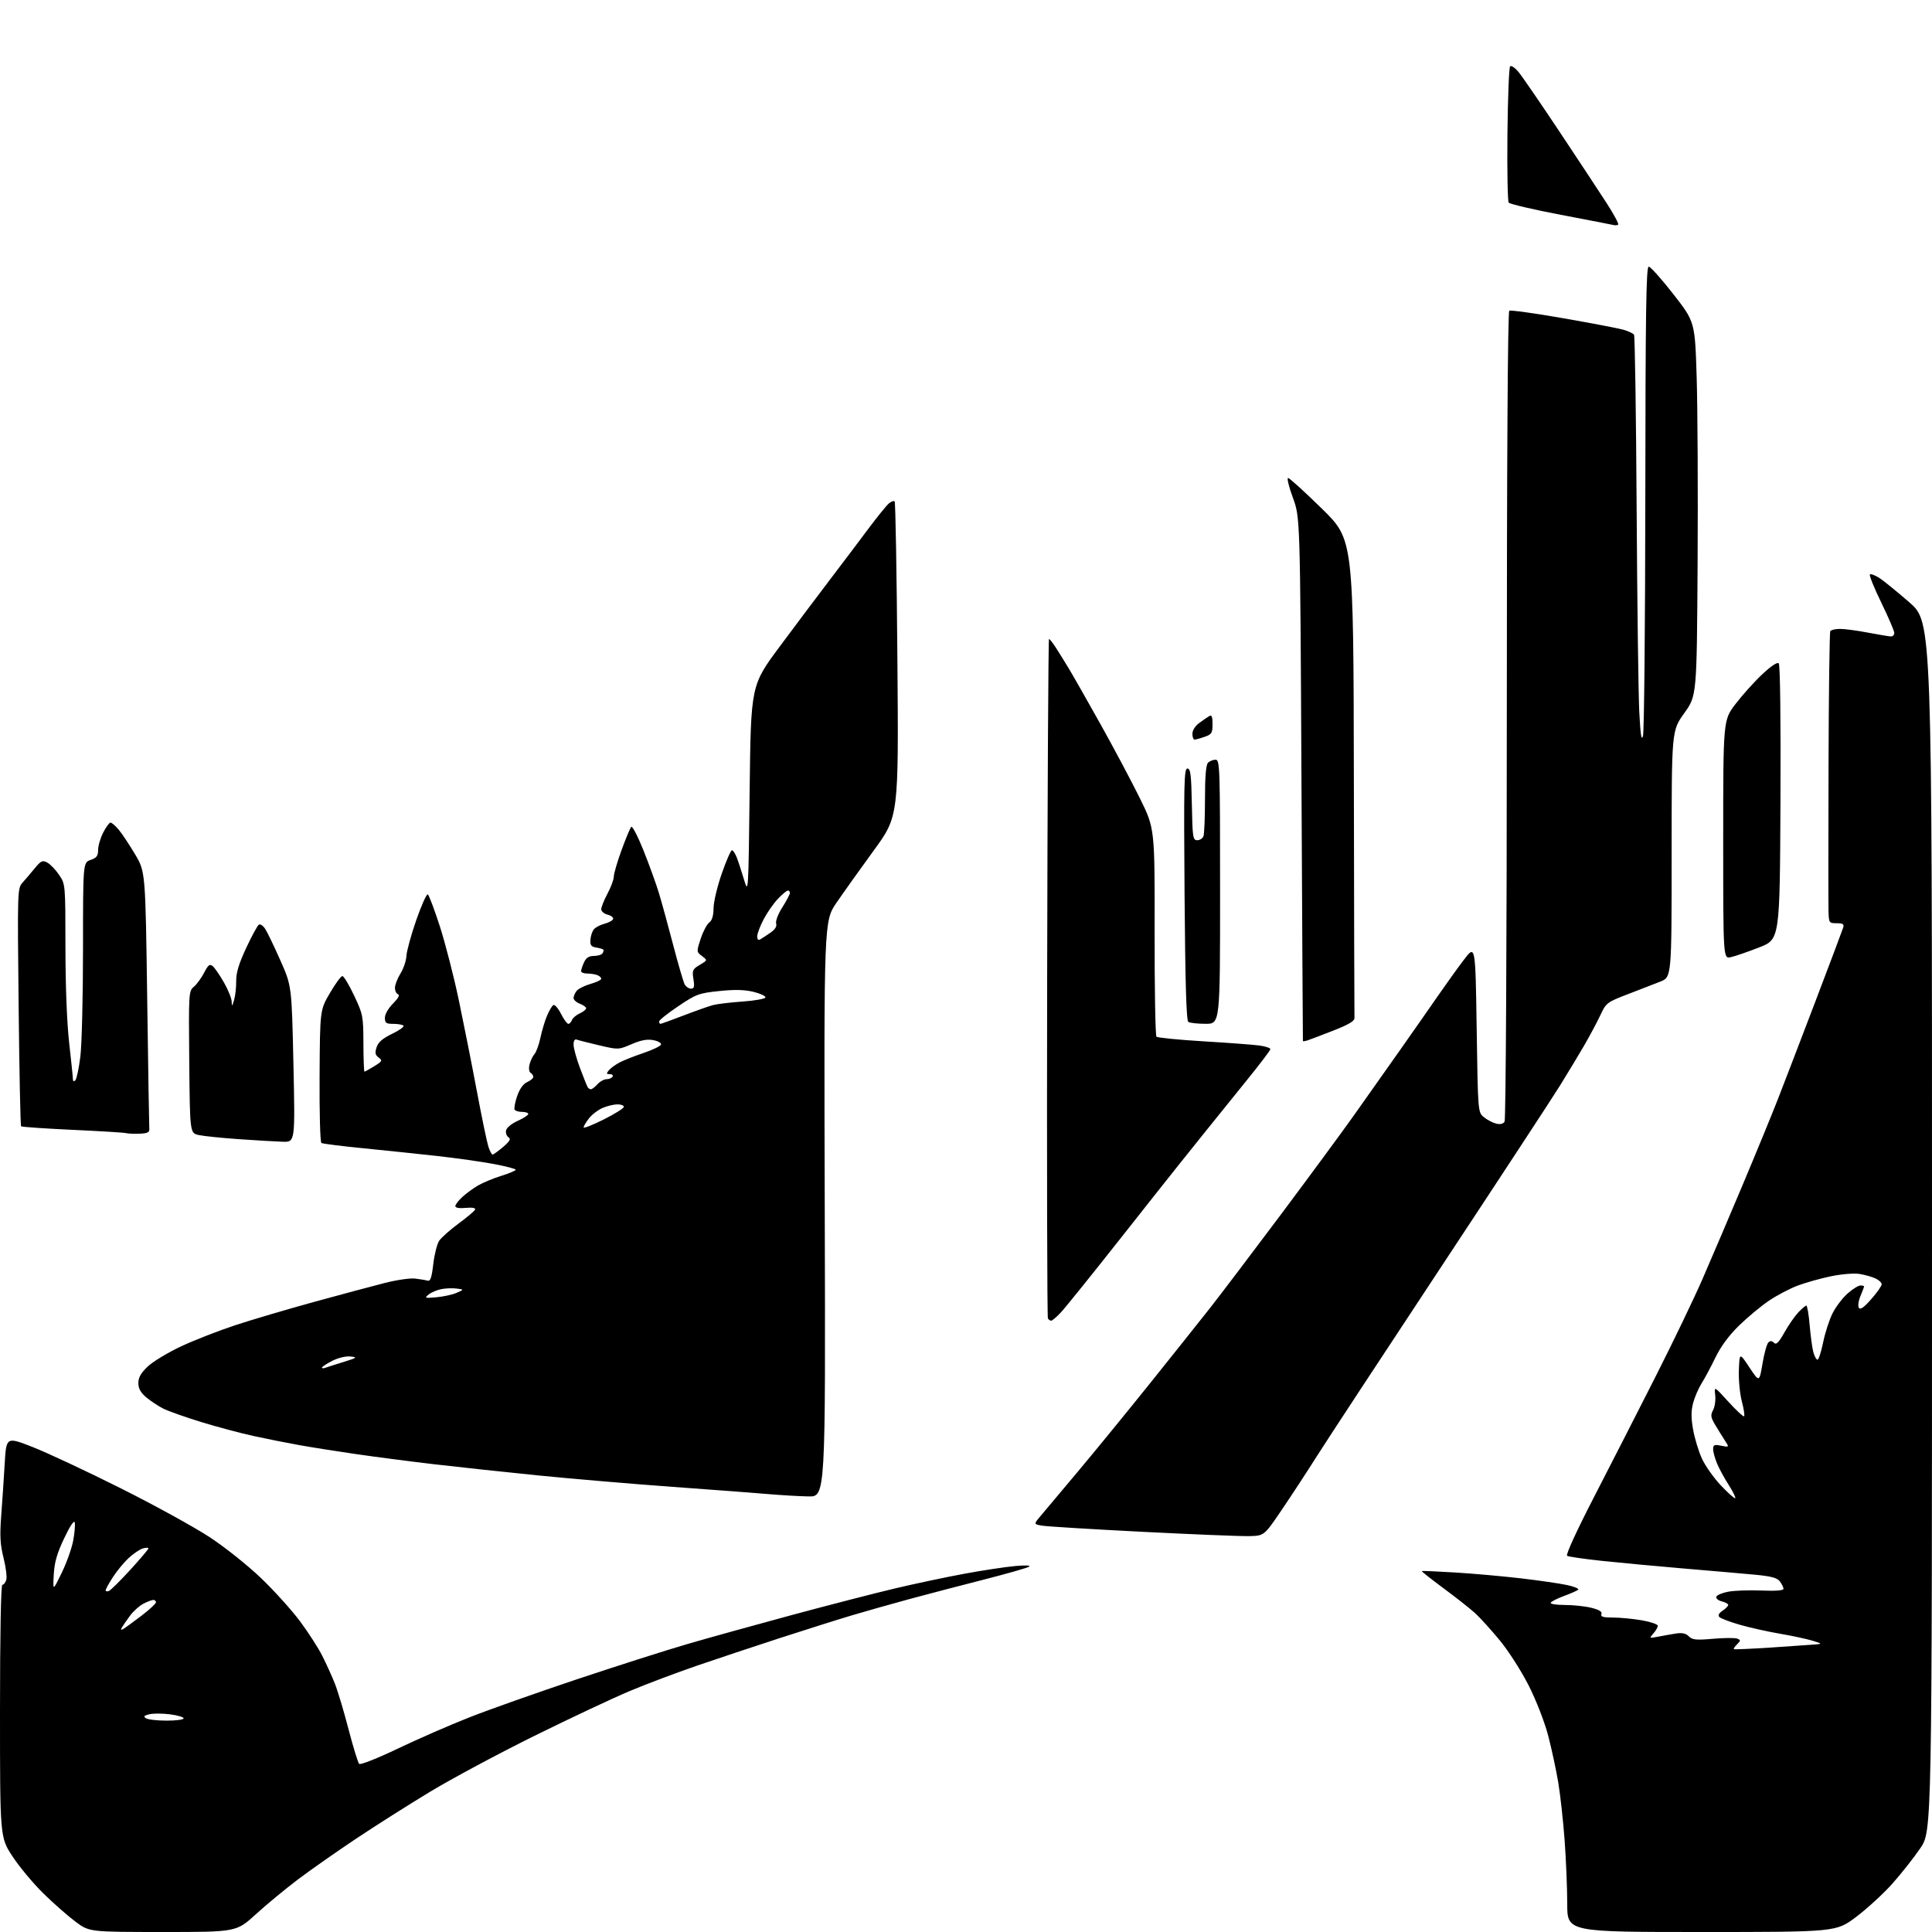 <?xml version="1.0" encoding="UTF-8" standalone="no"?>
<svg 
  version="1.1" 
  xmlns="http://www.w3.org/2000/svg" 
  xmlns:xlink="http://www.w3.org/1999/xlink" 
  xmlns:svg="http://www.w3.org/2000/svg"
  xmlns:rdf="http://www.w3.org/1999/02/22-rdf-syntax-ns#"
  xmlns:cc="http://creativecommons.org/ns#"
  xmlns:dc="http://purl.org/dc/elements/1.1/"
  viewBox="0 0 768 768"
  width="768"
  height="768"
>
<style>svg {background-color: white; }</style>"
<path stroke="none" fill="black" fill-rule="evenodd" d="M64.73,768.00C35.50,767.99 35.50,767.99 30.00,763.89C26.98,761.63 21.22,756.57 17.22,752.64C13.21,748.71 7.70,742.10 4.97,737.94C0.00,730.38 0.00,730.38 0.00,680.19C0.00,649.82 0.37,630.00 0.93,630.00C1.45,630.00 2.15,629.12 2.49,628.04C2.83,626.96 2.35,623.04 1.42,619.33C0.07,613.94 -0.12,610.56 0.48,602.54C0.90,597.02 1.53,587.69 1.87,581.81C2.50,571.12 2.50,571.12 13.00,575.23C18.78,577.49 34.52,584.86 48.00,591.62C61.48,598.37 77.45,607.16 83.50,611.15C89.59,615.16 98.70,622.44 103.90,627.45C109.08,632.43 115.98,640.08 119.25,644.46C122.51,648.84 126.50,655.03 128.11,658.21C129.72,661.40 131.97,666.37 133.11,669.25C134.26,672.14 136.71,680.31 138.55,687.41C140.40,694.51 142.30,700.70 142.77,701.17C143.25,701.65 150.02,698.98 158.07,695.13C166.00,691.33 178.85,685.72 186.61,682.67C194.37,679.61 213.50,672.84 229.11,667.62C244.73,662.40 264.48,656.09 273.00,653.61C281.52,651.12 300.43,645.88 315.00,641.94C329.57,638.01 348.02,633.26 356.00,631.37C363.98,629.49 376.35,626.87 383.50,625.56C390.65,624.24 399.65,622.88 403.50,622.53C407.89,622.14 409.94,622.24 409.00,622.82C408.18,623.32 400.07,625.62 391.00,627.94C381.93,630.25 368.65,633.72 361.50,635.66C354.35,637.60 344.00,640.52 338.50,642.17C333.00,643.81 320.18,647.86 310.00,651.16C299.82,654.47 284.98,659.41 277.00,662.15C269.02,664.89 257.10,669.38 250.50,672.14C243.90,674.90 226.80,682.94 212.50,690.00C198.20,697.07 179.53,707.07 171.00,712.23C162.47,717.38 149.20,725.80 141.50,730.94C133.80,736.08 123.43,743.34 118.46,747.09C113.50,750.84 105.95,757.07 101.70,760.95C93.96,768.00 93.96,768.00 64.73,768.00zM676.44,768.00C623.00,768.00 623.00,768.00 623.00,756.75C622.99,750.56 622.53,739.20 621.96,731.50C621.39,723.80 620.25,713.45 619.42,708.50C618.59,703.55 616.80,695.23 615.44,690.00C614.03,684.61 610.71,676.02 607.74,670.14C604.87,664.44 599.69,656.34 596.24,652.14C592.79,647.94 588.29,642.98 586.24,641.13C584.18,639.28 578.54,634.84 573.70,631.27C568.86,627.69 565.04,624.66 565.20,624.53C565.37,624.40 571.35,624.65 578.50,625.09C585.65,625.53 597.36,626.57 604.53,627.41C611.69,628.24 619.95,629.44 622.88,630.07C625.80,630.69 627.81,631.54 627.35,631.94C626.88,632.34 624.37,633.45 621.76,634.41C619.15,635.37 616.76,636.57 616.45,637.08C616.13,637.60 618.52,638.00 622.00,638.00C625.36,638.00 630.14,638.51 632.61,639.13C635.73,639.92 636.95,640.68 636.59,641.63C636.19,642.68 637.27,643.00 641.20,643.00C644.02,643.00 649.19,643.50 652.67,644.10C656.15,644.71 659.00,645.69 659.00,646.27C659.00,646.86 658.21,648.23 657.25,649.32C655.54,651.26 655.57,651.29 659.00,650.63C660.92,650.25 664.11,649.69 666.08,649.37C668.67,648.96 670.12,649.26 671.33,650.47C672.73,651.88 674.24,652.03 680.95,651.44C685.33,651.06 689.64,651.03 690.53,651.37C692.02,651.95 692.02,652.12 690.53,653.62C689.63,654.51 689.05,655.38 689.22,655.55C689.39,655.73 696.05,655.44 704.02,654.92C711.98,654.40 719.85,653.85 721.50,653.71C724.45,653.45 724.43,653.42 720.50,652.21C718.30,651.52 712.45,650.27 707.50,649.42C702.55,648.57 695.35,646.96 691.50,645.84C687.65,644.73 684.05,643.36 683.50,642.81C682.83,642.14 683.25,641.30 684.75,640.28C685.99,639.44 687.00,638.41 687.00,637.99C687.00,637.56 685.84,636.93 684.43,636.57C683.01,636.22 682.04,635.39 682.26,634.73C682.48,634.07 684.65,633.16 687.08,632.71C689.51,632.26 695.44,632.06 700.25,632.26C705.98,632.49 708.99,632.25 708.97,631.56C708.95,630.98 708.30,629.66 707.52,628.63C706.43,627.19 704.09,626.57 697.30,625.94C692.46,625.49 679.73,624.38 669.00,623.48C658.27,622.57 643.75,621.21 636.73,620.46C629.70,619.71 623.50,618.81 622.94,618.46C622.34,618.09 626.74,608.49 633.61,595.17C640.04,582.70 651.00,561.25 657.97,547.50C664.94,533.75 673.38,516.20 676.74,508.50C680.09,500.80 687.20,484.15 692.53,471.50C697.86,458.85 704.24,443.32 706.71,437.00C709.18,430.68 715.92,413.12 721.68,398.00C727.44,382.88 732.39,369.71 732.69,368.75C733.13,367.34 732.62,367.00 730.12,367.00C727.08,367.00 727.00,366.87 726.86,362.25C726.79,359.64 726.79,333.71 726.87,304.64C726.95,275.57 727.27,251.38 727.57,250.89C727.87,250.40 729.63,250.00 731.47,250.00C733.32,250.00 738.35,250.67 742.66,251.50C746.97,252.32 751.06,253.00 751.75,253.00C752.44,253.00 753.00,252.36 753.00,251.58C753.00,250.80 750.68,245.40 747.85,239.57C745.01,233.74 742.97,228.70 743.31,228.36C743.64,228.03 745.28,228.62 746.95,229.67C748.63,230.73 754.04,235.13 759.00,239.44C768.00,247.29 768.00,247.29 768.00,487.58C768.00,727.87 768.00,727.87 763.36,734.69C760.81,738.43 755.83,744.75 752.29,748.73C748.75,752.71 742.26,758.67 737.87,761.98C729.88,768.00 729.88,768.00 676.44,768.00zM66.25,683.98C69.96,683.99 73.00,683.58 73.00,683.07C73.00,682.56 70.53,681.84 67.52,681.46C64.50,681.08 60.81,681.08 59.32,681.46C57.19,681.99 56.92,682.34 58.05,683.05C58.85,683.56 62.54,683.98 66.25,683.98zM49.10,647.48C49.87,647.02 53.09,644.68 56.25,642.27C59.41,639.85 62.00,637.46 62.00,636.94C62.00,636.42 61.53,636.00 60.95,636.00C60.37,636.00 58.60,636.67 57.00,637.50C55.41,638.32 53.02,640.46 51.70,642.25C50.38,644.04 48.93,646.13 48.49,646.90C47.91,647.93 48.07,648.09 49.10,647.48zM43.26,632.45C43.96,632.19 47.78,628.41 51.76,624.06C55.74,619.71 59.00,615.86 59.00,615.51C59.00,615.15 57.99,615.17 56.75,615.54C55.51,615.92 52.98,617.63 51.12,619.36C49.26,621.09 46.45,624.50 44.87,626.95C43.29,629.39 42.00,631.74 42.00,632.16C42.00,632.59 42.57,632.72 43.26,632.45zM24.54,625.21C26.49,621.21 28.54,615.44 29.10,612.40C29.66,609.37 29.94,606.12 29.71,605.19C29.46,604.16 27.83,606.60 25.52,611.47C22.63,617.55 21.65,620.99 21.37,625.97C21.00,632.50 21.00,632.50 24.54,625.21zM496.50,610.63C493.20,610.71 474.07,609.93 454.00,608.91C433.93,607.89 416.01,606.79 414.20,606.47C410.89,605.89 410.89,605.89 413.70,602.56C415.24,600.73 421.93,592.77 428.56,584.87C435.20,576.96 448.02,561.27 457.06,550.00C466.10,538.72 476.86,525.22 480.97,520.00C485.08,514.77 497.70,498.12 509.02,483.00C520.33,467.88 533.42,450.10 538.11,443.50C542.79,436.90 550.90,425.43 556.13,418.00C561.36,410.57 568.28,400.68 571.51,396.00C574.74,391.32 579.43,384.80 581.94,381.50C586.50,375.50 586.50,375.50 587.00,408.84C587.50,442.18 587.50,442.18 589.88,444.10C591.18,445.16 593.37,446.31 594.73,446.65C596.33,447.05 597.53,446.78 598.09,445.89C598.59,445.11 598.98,374.42 598.98,284.31C598.99,183.07 599.35,123.90 599.96,123.52C600.49,123.20 610.05,124.52 621.21,126.47C632.37,128.42 643.17,130.47 645.21,131.04C647.26,131.61 649.21,132.53 649.56,133.09C649.90,133.65 650.37,164.80 650.59,202.30C650.81,239.81 651.29,276.12 651.64,283.00C652.12,292.24 652.51,294.72 653.12,292.51C653.58,290.87 653.99,248.23 654.04,197.76C654.10,124.37 654.37,106.00 655.39,106.00C656.09,106.00 660.51,110.94 665.22,116.98C673.78,127.96 673.78,127.96 674.46,150.23C674.83,162.48 675.00,195.91 674.82,224.52C674.50,276.55 674.50,276.55 669.50,283.52C664.50,290.50 664.50,290.50 664.50,339.46C664.50,388.42 664.50,388.42 660.00,390.20C657.52,391.18 651.68,393.45 647.01,395.24C638.79,398.40 638.45,398.66 636.19,403.50C634.90,406.25 632.02,411.65 629.79,415.50C627.55,419.35 623.21,426.55 620.14,431.50C617.07,436.45 595.69,469.07 572.62,504.00C549.55,538.92 527.39,572.67 523.38,579.00C519.38,585.33 513.04,595.00 509.30,600.50C502.50,610.50 502.50,610.50 496.50,610.63zM689.78,595.55C690.04,595.29 688.87,592.92 687.18,590.28C685.48,587.64 683.40,583.81 682.55,581.77C681.70,579.73 681.00,577.16 681.00,576.06C681.00,574.33 681.45,574.14 684.23,574.70C687.45,575.34 687.45,575.34 685.60,572.51C684.58,570.95 682.84,568.14 681.73,566.27C680.03,563.38 679.92,562.53 680.98,560.53C681.68,559.24 682.05,556.56 681.82,554.58C681.40,550.98 681.40,550.98 687.09,557.24C690.22,560.68 693.02,563.27 693.31,563.00C693.60,562.72 693.19,560.02 692.39,557.00C691.60,553.97 691.08,548.38 691.23,544.58C691.50,537.65 691.50,537.65 695.43,543.58C699.36,549.50 699.36,549.50 700.61,542.12C701.29,538.07 702.34,534.26 702.93,533.67C703.69,532.91 704.34,532.94 705.18,533.78C706.08,534.68 707.04,533.74 709.30,529.73C710.91,526.85 713.39,523.26 714.80,521.75C716.22,520.24 717.68,519.00 718.04,519.00C718.41,519.00 719.01,522.49 719.37,526.75C719.73,531.01 720.39,535.85 720.83,537.50C721.28,539.15 722.02,540.50 722.49,540.50C722.95,540.50 723.96,537.39 724.73,533.59C725.50,529.80 727.19,524.58 728.50,522.00C729.80,519.43 732.49,515.90 734.47,514.16C736.45,512.42 738.73,511.00 739.53,511.00C740.34,511.00 741.00,511.17 741.00,511.38C741.00,511.59 740.36,513.30 739.57,515.18C738.78,517.06 738.49,519.18 738.92,519.87C739.48,520.77 740.91,519.77 743.85,516.43C746.13,513.84 748.00,511.18 748.00,510.52C748.00,509.86 746.86,508.80 745.47,508.17C744.07,507.53 741.22,506.74 739.12,506.40C737.00,506.06 731.98,506.48 727.87,507.33C723.78,508.17 717.87,509.83 714.73,511.00C711.59,512.17 706.43,514.87 703.26,517.00C700.09,519.13 694.73,523.58 691.34,526.89C687.27,530.86 684.05,535.21 681.88,539.70C680.06,543.44 677.58,548.08 676.36,550.00C675.15,551.92 673.65,555.42 673.03,557.76C672.21,560.89 672.21,563.68 673.03,568.26C673.64,571.69 675.20,576.86 676.51,579.75C677.82,582.64 681.24,587.48 684.10,590.51C686.97,593.54 689.52,595.81 689.78,595.55zM321.33,594.85C317.58,594.77 310.68,594.37 306.00,593.97C301.32,593.56 284.00,592.25 267.50,591.06C251.00,589.86 226.70,587.79 213.50,586.46C200.30,585.13 181.84,583.14 172.49,582.05C163.13,580.95 149.18,579.14 141.49,578.02C133.79,576.90 123.67,575.30 119.00,574.46C114.33,573.63 106.22,572.02 101.00,570.88C95.78,569.74 86.33,567.23 80.00,565.29C73.67,563.35 66.87,560.93 64.88,559.93C62.89,558.92 59.86,556.91 58.13,555.46C55.89,553.57 55.00,551.96 55.00,549.78C55.00,547.56 56.02,545.78 58.75,543.19C60.81,541.24 66.78,537.64 72.00,535.19C77.22,532.75 86.90,528.97 93.50,526.80C100.10,524.62 114.28,520.44 125.00,517.49C135.72,514.55 148.32,511.17 152.99,509.99C157.66,508.80 163.06,508.02 164.99,508.25C166.92,508.48 169.16,508.85 169.96,509.08C171.09,509.40 171.60,507.92 172.23,502.55C172.67,498.72 173.72,494.54 174.56,493.26C175.41,491.98 178.89,488.88 182.30,486.37C185.71,483.87 188.67,481.36 188.87,480.79C189.10,480.16 187.67,479.92 185.12,480.16C182.57,480.40 181.00,480.14 181.00,479.46C181.00,478.86 182.24,477.24 183.75,475.85C185.26,474.46 188.07,472.39 190.00,471.26C191.93,470.13 196.09,468.41 199.25,467.42C202.41,466.44 205.00,465.34 205.00,464.99C205.00,464.63 201.06,463.60 196.25,462.70C191.44,461.80 181.43,460.38 174.00,459.55C166.57,458.72 153.33,457.34 144.57,456.47C135.81,455.61 128.25,454.65 127.76,454.35C127.27,454.05 126.95,442.03 127.04,427.65C127.20,401.50 127.20,401.50 131.15,394.75C133.31,391.04 135.54,388.00 136.10,388.00C136.66,388.00 138.76,391.49 140.77,395.75C144.29,403.21 144.43,403.91 144.46,414.75C144.48,420.94 144.67,426.00 144.88,426.00C145.09,426.00 146.84,425.03 148.77,423.84C151.96,421.86 152.12,421.56 150.53,420.40C149.15,419.39 148.98,418.54 149.70,416.31C150.35,414.29 152.08,412.79 155.86,410.97C158.74,409.58 160.78,408.12 160.39,407.72C159.99,407.32 158.17,407.00 156.33,407.00C153.47,407.00 153.00,406.66 153.00,404.58C153.00,403.18 154.37,400.78 156.25,398.91C158.30,396.85 159.03,395.51 158.25,395.25C157.56,395.02 157.00,393.86 157.00,392.67C157.01,391.48 157.99,388.93 159.19,387.00C160.39,385.07 161.46,381.93 161.56,380.00C161.66,378.07 163.42,371.66 165.47,365.75C167.53,359.85 169.59,355.25 170.06,355.54C170.53,355.83 172.69,361.56 174.86,368.28C177.02,375.00 180.40,388.15 182.37,397.50C184.33,406.85 187.55,423.05 189.51,433.50C191.47,443.95 193.55,453.96 194.12,455.75C194.69,457.54 195.46,458.98 195.83,458.96C196.20,458.94 198.07,457.57 200.00,455.93C202.66,453.65 203.18,452.73 202.15,452.10C201.41,451.64 200.96,450.41 201.16,449.38C201.36,448.31 203.35,446.67 205.75,445.58C208.09,444.52 210.00,443.28 210.00,442.83C210.00,442.37 208.90,442.00 207.56,442.00C206.22,442.00 204.87,441.61 204.58,441.12C204.28,440.64 204.72,438.23 205.56,435.76C206.55,432.87 207.96,430.88 209.55,430.16C210.90,429.55 212.00,428.61 212.00,428.08C212.00,427.55 211.51,426.82 210.92,426.45C210.29,426.06 210.12,424.67 210.50,423.14C210.86,421.69 211.75,419.82 212.47,419.00C213.19,418.18 214.25,415.25 214.83,412.50C215.41,409.75 216.58,405.84 217.43,403.82C218.27,401.79 219.41,399.87 219.95,399.53C220.48,399.20 221.85,400.75 222.98,402.96C224.11,405.18 225.43,407.00 225.91,407.00C226.39,407.00 227.05,406.32 227.36,405.49C227.68,404.66 229.08,403.46 230.47,402.83C231.86,402.20 233.00,401.29 233.00,400.81C233.00,400.34 231.88,399.52 230.50,399.00C229.12,398.48 228.00,397.45 228.00,396.72C228.00,395.98 228.56,394.70 229.25,393.86C229.94,393.02 232.41,391.79 234.75,391.12C237.09,390.46 239.00,389.54 239.00,389.07C239.00,388.60 238.29,387.94 237.42,387.61C236.55,387.27 234.75,387.00 233.42,387.00C232.09,387.00 231.00,386.57 231.00,386.05C231.00,385.52 231.52,383.95 232.16,382.55C233.00,380.71 234.09,380.00 236.10,380.00C237.63,380.00 239.18,379.52 239.54,378.93C239.90,378.35 240.02,377.68 239.79,377.46C239.56,377.23 238.28,376.87 236.94,376.65C234.99,376.33 234.54,375.71 234.70,373.54C234.81,372.05 235.43,370.19 236.08,369.41C236.72,368.63 238.63,367.64 240.31,367.20C241.99,366.76 243.53,365.92 243.73,365.32C243.92,364.73 242.94,363.95 241.54,363.60C240.14,363.25 239.00,362.27 239.00,361.44C239.00,360.60 240.12,357.80 241.50,355.21C242.88,352.63 244.00,349.59 244.00,348.45C244.00,347.31 245.38,342.58 247.07,337.94C248.76,333.30 250.50,329.13 250.93,328.69C251.37,328.24 253.58,332.51 255.85,338.19C258.11,343.86 260.85,351.43 261.93,355.00C263.01,358.57 265.55,367.80 267.56,375.50C269.57,383.20 271.64,390.29 272.14,391.25C272.65,392.21 273.79,393.00 274.66,393.00C275.95,393.00 276.14,392.26 275.65,389.20C275.09,385.73 275.31,385.25 278.16,383.56C281.28,381.72 281.28,381.72 279.06,380.05C276.86,378.38 276.85,378.33 278.54,373.15C279.48,370.29 281.01,367.39 281.93,366.72C283.06,365.90 283.62,364.03 283.65,361.00C283.67,358.52 285.14,352.34 286.92,347.25C288.69,342.16 290.51,338.00 290.95,338.00C291.39,338.00 292.24,339.24 292.83,340.75C293.43,342.26 294.72,346.20 295.71,349.50C297.50,355.50 297.50,355.50 298.00,313.97C298.50,272.43 298.50,272.43 309.98,256.97C316.30,248.46 325.24,236.55 329.86,230.50C334.47,224.45 341.26,215.45 344.95,210.50C348.65,205.55 352.43,200.87 353.36,200.11C354.29,199.34 355.31,198.98 355.64,199.31C355.97,199.63 356.46,227.93 356.73,262.20C357.23,324.50 357.23,324.50 347.37,338.02C341.94,345.46 335.26,354.84 332.51,358.86C327.53,366.17 327.53,366.17 327.85,480.59C328.17,595.00 328.17,595.00 321.33,594.85zM129.25,543.74C129.94,543.48 133.20,542.44 136.50,541.42C141.97,539.73 142.22,539.54 139.32,539.23C137.47,539.03 134.45,539.75 132.07,540.96C129.83,542.11 128.00,543.30 128.00,543.63C128.00,543.95 128.56,544.00 129.25,543.74zM417.86,525.00C417.45,525.00 416.87,524.60 416.56,524.10C416.26,523.61 416.12,462.64 416.26,388.60C416.39,314.57 416.73,254.00 417.00,254.01C417.27,254.01 418.44,255.47 419.59,257.26C420.75,259.04 423.05,262.75 424.72,265.50C426.39,268.25 432.15,278.36 437.52,287.98C442.89,297.59 449.92,310.83 453.16,317.40C459.04,329.35 459.04,329.35 458.98,370.33C458.94,392.87 459.27,411.67 459.71,412.09C460.14,412.52 468.60,413.35 478.50,413.95C488.40,414.54 498.41,415.29 500.75,415.62C503.09,415.96 505.00,416.60 505.00,417.05C505.00,417.50 500.68,423.19 495.40,429.69C490.13,436.18 483.11,444.88 479.82,449.00C476.53,453.12 471.66,459.20 469.00,462.50C466.34,465.80 455.30,479.75 444.46,493.50C433.61,507.25 423.36,519.96 421.68,521.75C419.99,523.54 418.27,525.00 417.86,525.00zM173.50,515.68C176.25,515.44 179.85,514.65 181.50,513.93C184.50,512.61 184.50,512.61 181.59,512.23C179.99,512.01 177.26,512.10 175.52,512.43C173.77,512.76 171.48,513.72 170.42,514.57C168.64,516.01 168.86,516.09 173.50,515.68zM112.41,453.86C109.71,453.78 101.88,453.32 95.00,452.84C88.12,452.36 80.92,451.62 79.00,451.20C75.50,450.43 75.50,450.43 75.23,422.22C74.97,394.63 75.02,393.97 77.07,392.25C78.22,391.29 80.05,388.78 81.14,386.68C82.76,383.54 83.38,383.07 84.55,384.04C85.34,384.70 87.34,387.60 88.99,390.49C90.65,393.38 92.04,396.81 92.09,398.12C92.16,400.23 92.27,400.17 93.06,397.51C93.55,395.87 93.92,392.50 93.89,390.01C93.84,386.74 94.92,383.13 97.86,376.84C100.08,372.08 102.35,367.90 102.91,367.56C103.46,367.22 104.58,367.96 105.40,369.22C106.23,370.47 108.94,376.10 111.43,381.73C115.97,391.96 115.97,391.96 116.64,422.98C117.32,454.00 117.32,454.00 112.41,453.86zM55.50,450.66C53.30,450.74 50.83,450.64 50.00,450.42C49.17,450.21 39.58,449.62 28.68,449.12C17.79,448.61 8.65,447.99 8.39,447.72C8.12,447.46 7.68,426.07 7.41,400.20C6.91,353.60 6.93,353.14 8.99,350.83C10.14,349.55 12.32,346.98 13.85,345.12C16.30,342.14 16.89,341.87 18.80,342.89C19.99,343.53 22.10,345.72 23.48,347.76C26.00,351.46 26.00,351.46 26.01,376.48C26.02,391.87 26.59,406.50 27.49,414.50C28.30,421.65 28.97,428.15 28.98,428.95C28.99,429.86 29.35,430.05 29.94,429.45C30.46,428.93 31.36,424.69 31.94,420.03C32.52,415.37 33.00,396.10 33.00,377.22C33.00,342.90 33.00,342.90 36.00,341.85C38.42,341.01 39.00,340.23 39.00,337.86C39.00,336.24 39.91,333.14 41.02,330.96C42.13,328.78 43.44,327.00 43.93,327.00C44.42,327.00 45.88,328.25 47.17,329.79C48.46,331.32 51.38,335.71 53.66,339.54C57.81,346.50 57.81,346.50 58.51,396.71C58.89,424.33 59.27,447.73 59.35,448.71C59.47,450.13 58.68,450.53 55.50,450.66zM240.00,445.00C244.40,442.79 248.00,440.53 248.00,439.99C248.00,439.44 246.86,439.00 245.47,439.00C244.08,439.00 241.45,439.62 239.64,440.38C237.82,441.14 235.36,443.00 234.17,444.51C232.98,446.03 232.00,447.66 232.00,448.15C232.00,448.63 235.60,447.21 240.00,445.00zM234.90,433.00C235.34,433.00 236.50,432.10 237.50,431.00C238.50,429.90 240.11,429.00 241.10,429.00C242.08,429.00 243.16,428.55 243.50,428.00C243.84,427.45 243.36,427.00 242.44,427.00C241.02,427.00 240.96,426.75 242.05,425.43C242.77,424.57 244.72,423.16 246.40,422.29C248.07,421.43 252.36,419.74 255.91,418.54C259.47,417.34 262.55,415.85 262.76,415.23C262.96,414.62 261.59,413.83 259.70,413.47C257.25,413.01 254.78,413.47 251.05,415.08C245.82,417.32 245.82,417.32 238.16,415.53C233.95,414.54 229.94,413.52 229.25,413.26C228.46,412.96 228.00,413.70 228.00,415.27C228.00,416.64 229.16,420.83 230.57,424.59C231.98,428.34 233.36,431.77 233.63,432.21C233.90,432.64 234.47,433.00 234.90,433.00zM519.75,413.57C518.79,413.88 517.97,413.99 517.93,413.82C517.89,413.64 517.63,366.74 517.35,309.59C516.83,205.68 516.83,205.68 513.94,197.84C512.35,193.53 511.49,190.00 512.04,190.00C512.58,190.00 518.65,195.51 525.52,202.25C538.02,214.50 538.02,214.50 538.18,308.75C538.26,360.59 538.37,403.75 538.42,404.68C538.48,405.88 536.10,407.29 530.00,409.68C525.33,411.51 520.71,413.26 519.75,413.57zM262.54,407.00C262.83,407.00 267.00,405.49 271.79,403.65C276.58,401.81 281.85,399.95 283.50,399.52C285.15,399.09 290.45,398.46 295.27,398.12C300.09,397.78 304.14,397.05 304.27,396.50C304.40,395.95 302.27,394.95 299.55,394.28C296.01,393.41 292.13,393.31 285.93,393.95C277.80,394.80 276.78,395.17 269.63,399.98C265.43,402.80 262.00,405.53 262.00,406.05C262.00,406.57 262.24,407.00 262.54,407.00zM479.25,406.98C476.09,406.98 473.00,406.64 472.38,406.23C471.59,405.72 471.15,390.84 470.88,355.50C470.55,311.55 470.68,305.50 472.00,305.50C473.25,305.50 473.55,307.87 473.78,319.75C474.03,332.89 474.20,334.00 475.92,334.00C476.95,334.00 478.06,333.29 478.39,332.42C478.73,331.55 479.00,324.89 479.00,317.62C479.00,308.67 479.39,304.01 480.20,303.20C480.86,302.54 482.21,302.00 483.20,302.00C484.91,302.00 485.00,304.61 485.00,354.50C485.00,407.00 485.00,407.00 479.25,406.98zM688.02,380.49C685.00,381.16 685.00,381.16 685.00,333.73C685.00,286.30 685.00,286.30 689.86,279.90C692.54,276.38 697.30,271.08 700.44,268.12C703.98,264.79 706.50,263.10 707.08,263.68C707.65,264.25 707.91,286.23 707.76,319.02C707.50,373.42 707.50,373.42 699.27,376.62C694.75,378.39 689.69,380.13 688.02,380.49zM302.25,373.40C302.94,373.00 304.75,371.80 306.29,370.74C308.12,369.47 308.89,368.23 308.53,367.11C308.23,366.15 309.31,363.32 311.00,360.67C312.65,358.06 314.00,355.50 314.00,354.97C314.00,354.43 313.64,354.00 313.20,354.00C312.75,354.00 310.99,355.46 309.28,357.25C307.56,359.04 305.00,362.70 303.58,365.40C302.16,368.09 301.00,371.16 301.00,372.21C301.00,373.45 301.43,373.87 302.25,373.40zM474.85,294.00C474.38,294.00 474.00,292.96 474.00,291.69C474.00,290.32 475.12,288.56 476.75,287.37C478.26,286.27 480.06,285.04 480.75,284.63C481.66,284.08 482.00,284.94 482.00,287.84C482.00,291.39 481.67,291.92 478.85,292.90C477.12,293.51 475.32,294.00 474.85,294.00zM643.23,89.32C642.83,89.55 642.05,89.61 641.50,89.47C640.95,89.33 631.50,87.49 620.50,85.40C609.50,83.30 600.15,81.11 599.73,80.54C599.31,79.97 599.08,67.72 599.23,53.33C599.38,38.94 599.86,26.81 600.29,26.37C600.73,25.93 602.21,26.91 603.58,28.54C604.94,30.17 612.20,40.72 619.70,52.00C627.20,63.28 635.72,76.19 638.64,80.71C641.56,85.22 643.63,89.09 643.23,89.32z" />

</svg>